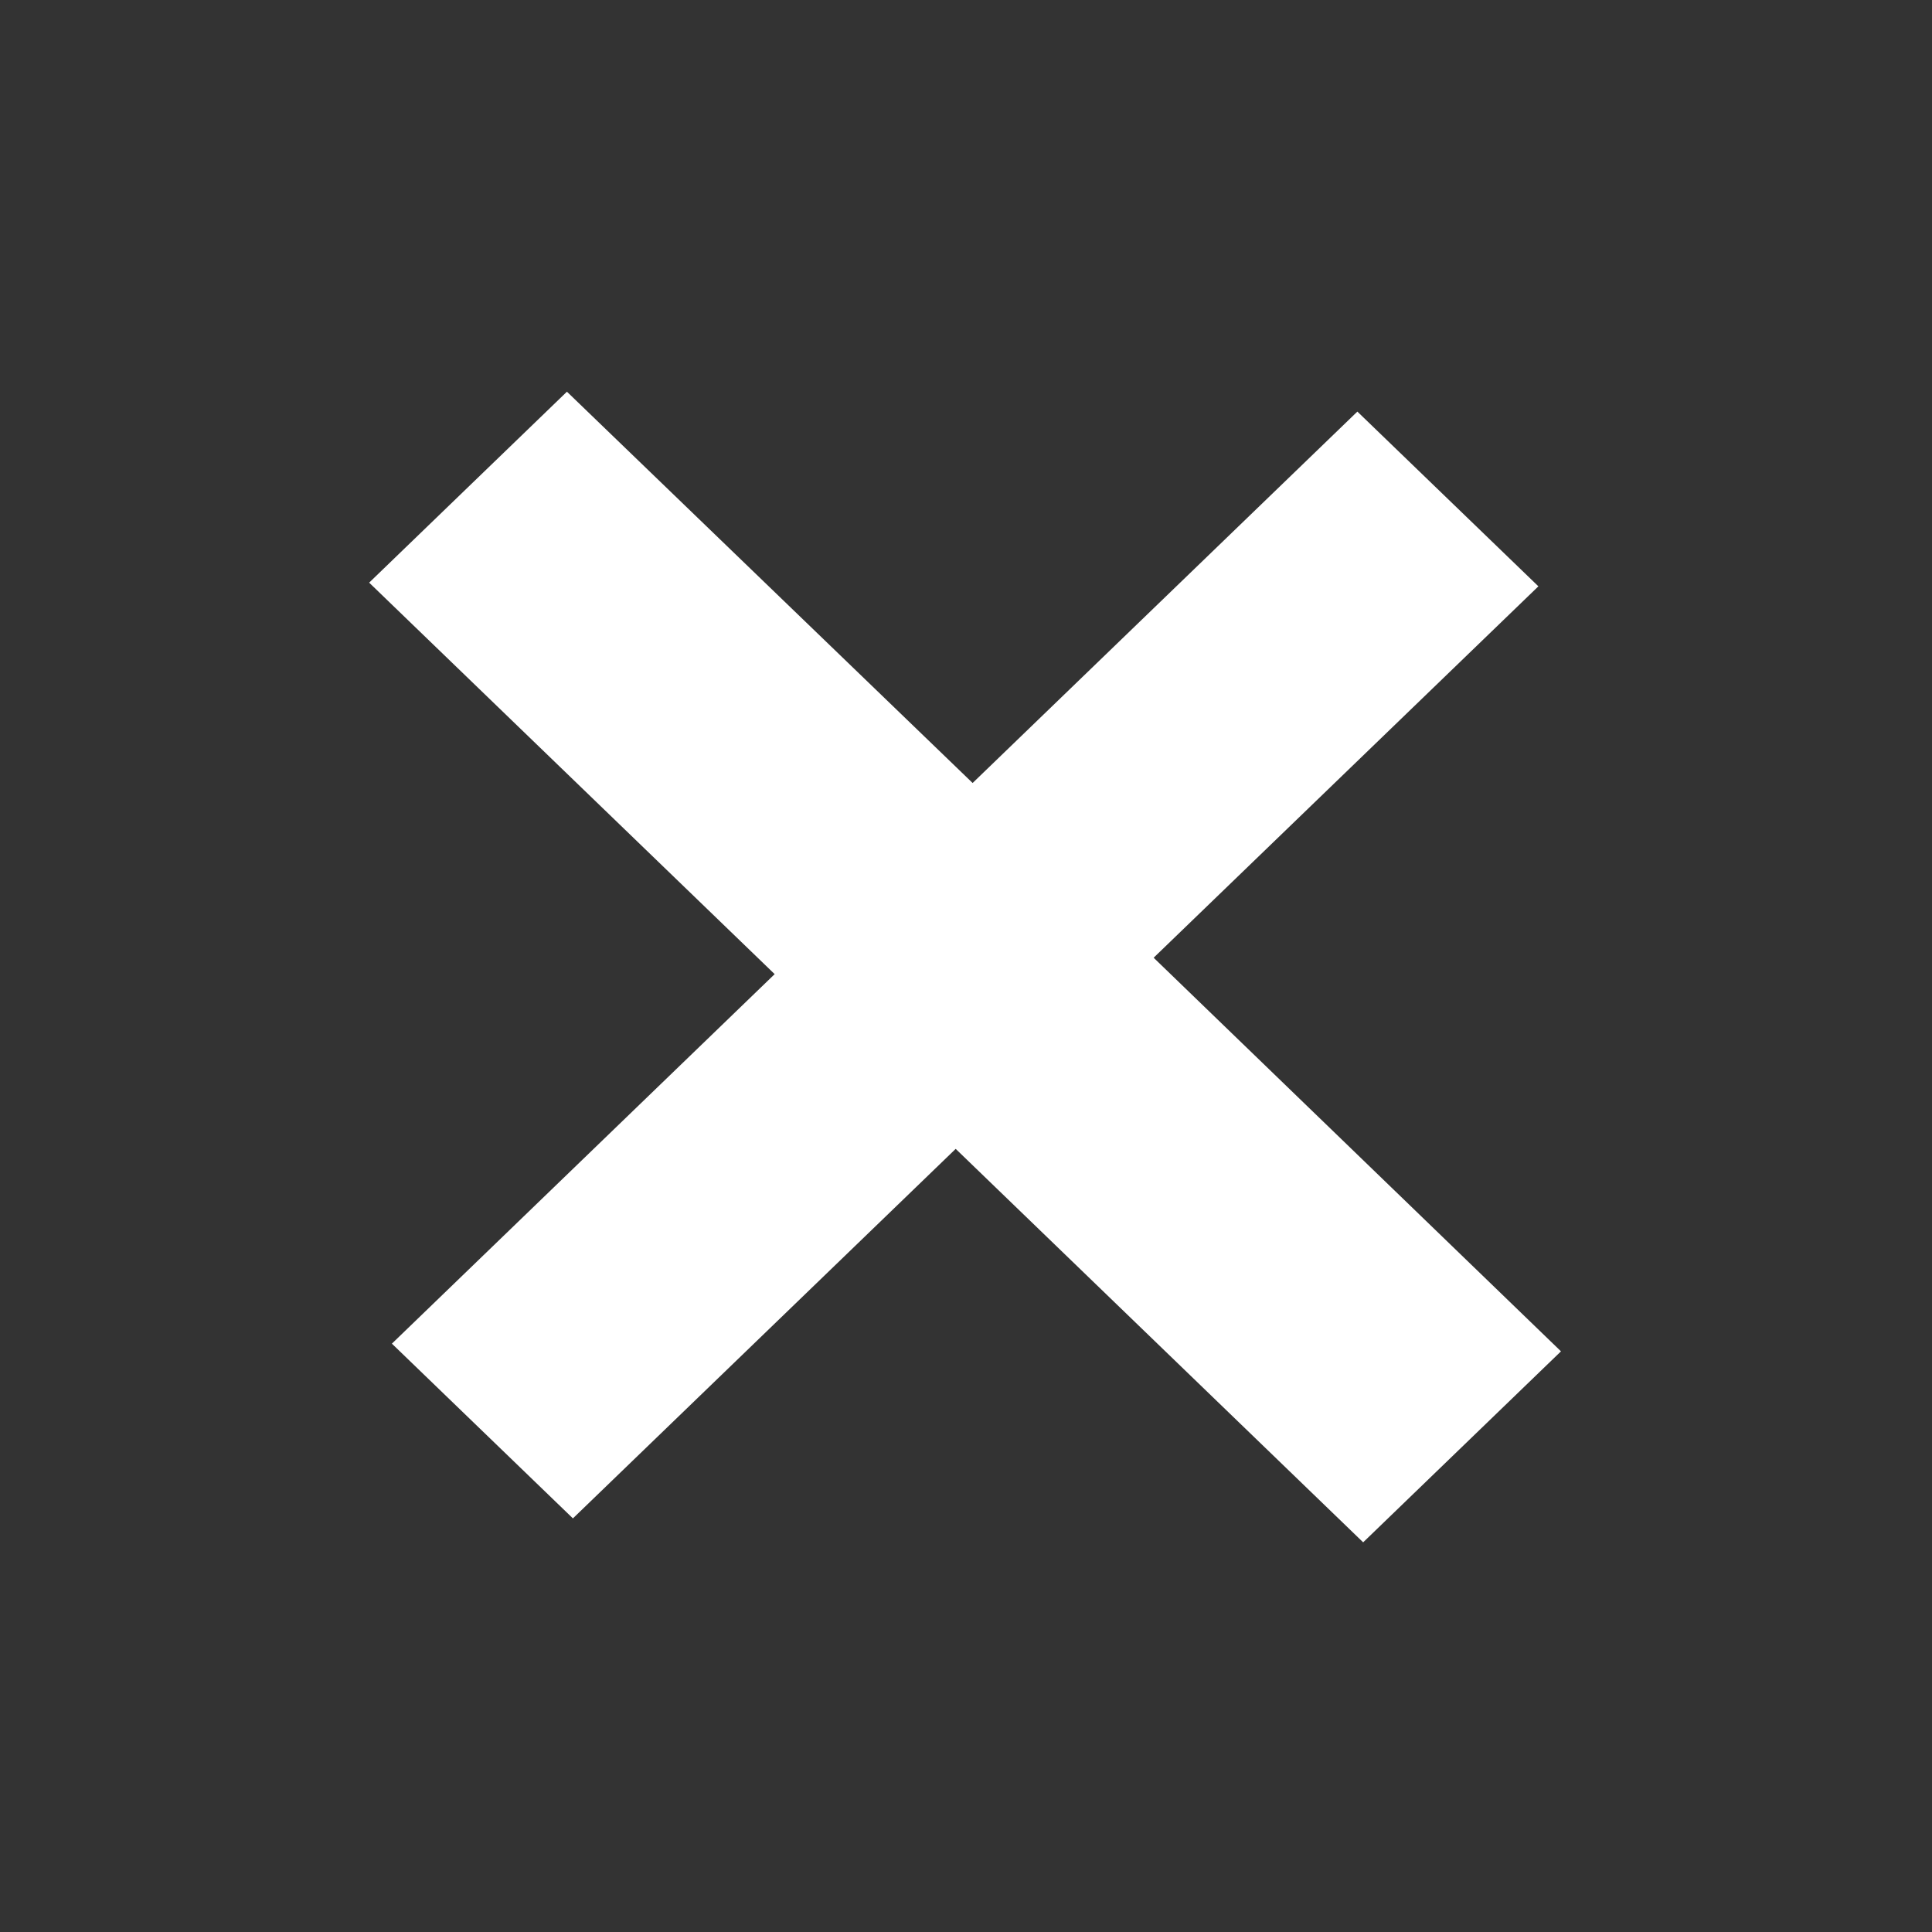 <svg xmlns="http://www.w3.org/2000/svg" width="36.058" height="36.058" viewBox="0 0 36.058 36.058">
  <rect x="0" y="0" width="36.058" height="36.058" fill="#333333" stroke="none"/>
  <path id="Path_172" data-name="Path 172" d="M13.61-1.083,13.8,9.435l9.979.176.083,4.695-9.979-.176L14.064,24.7l-5.131-.09L8.748,14.04l-9.928-.175L-1.263,9.17l9.928.175L8.48-1.173Z" transform="translate(1.723 17.7) rotate(-45)" fill="#fff"/>
</svg>
